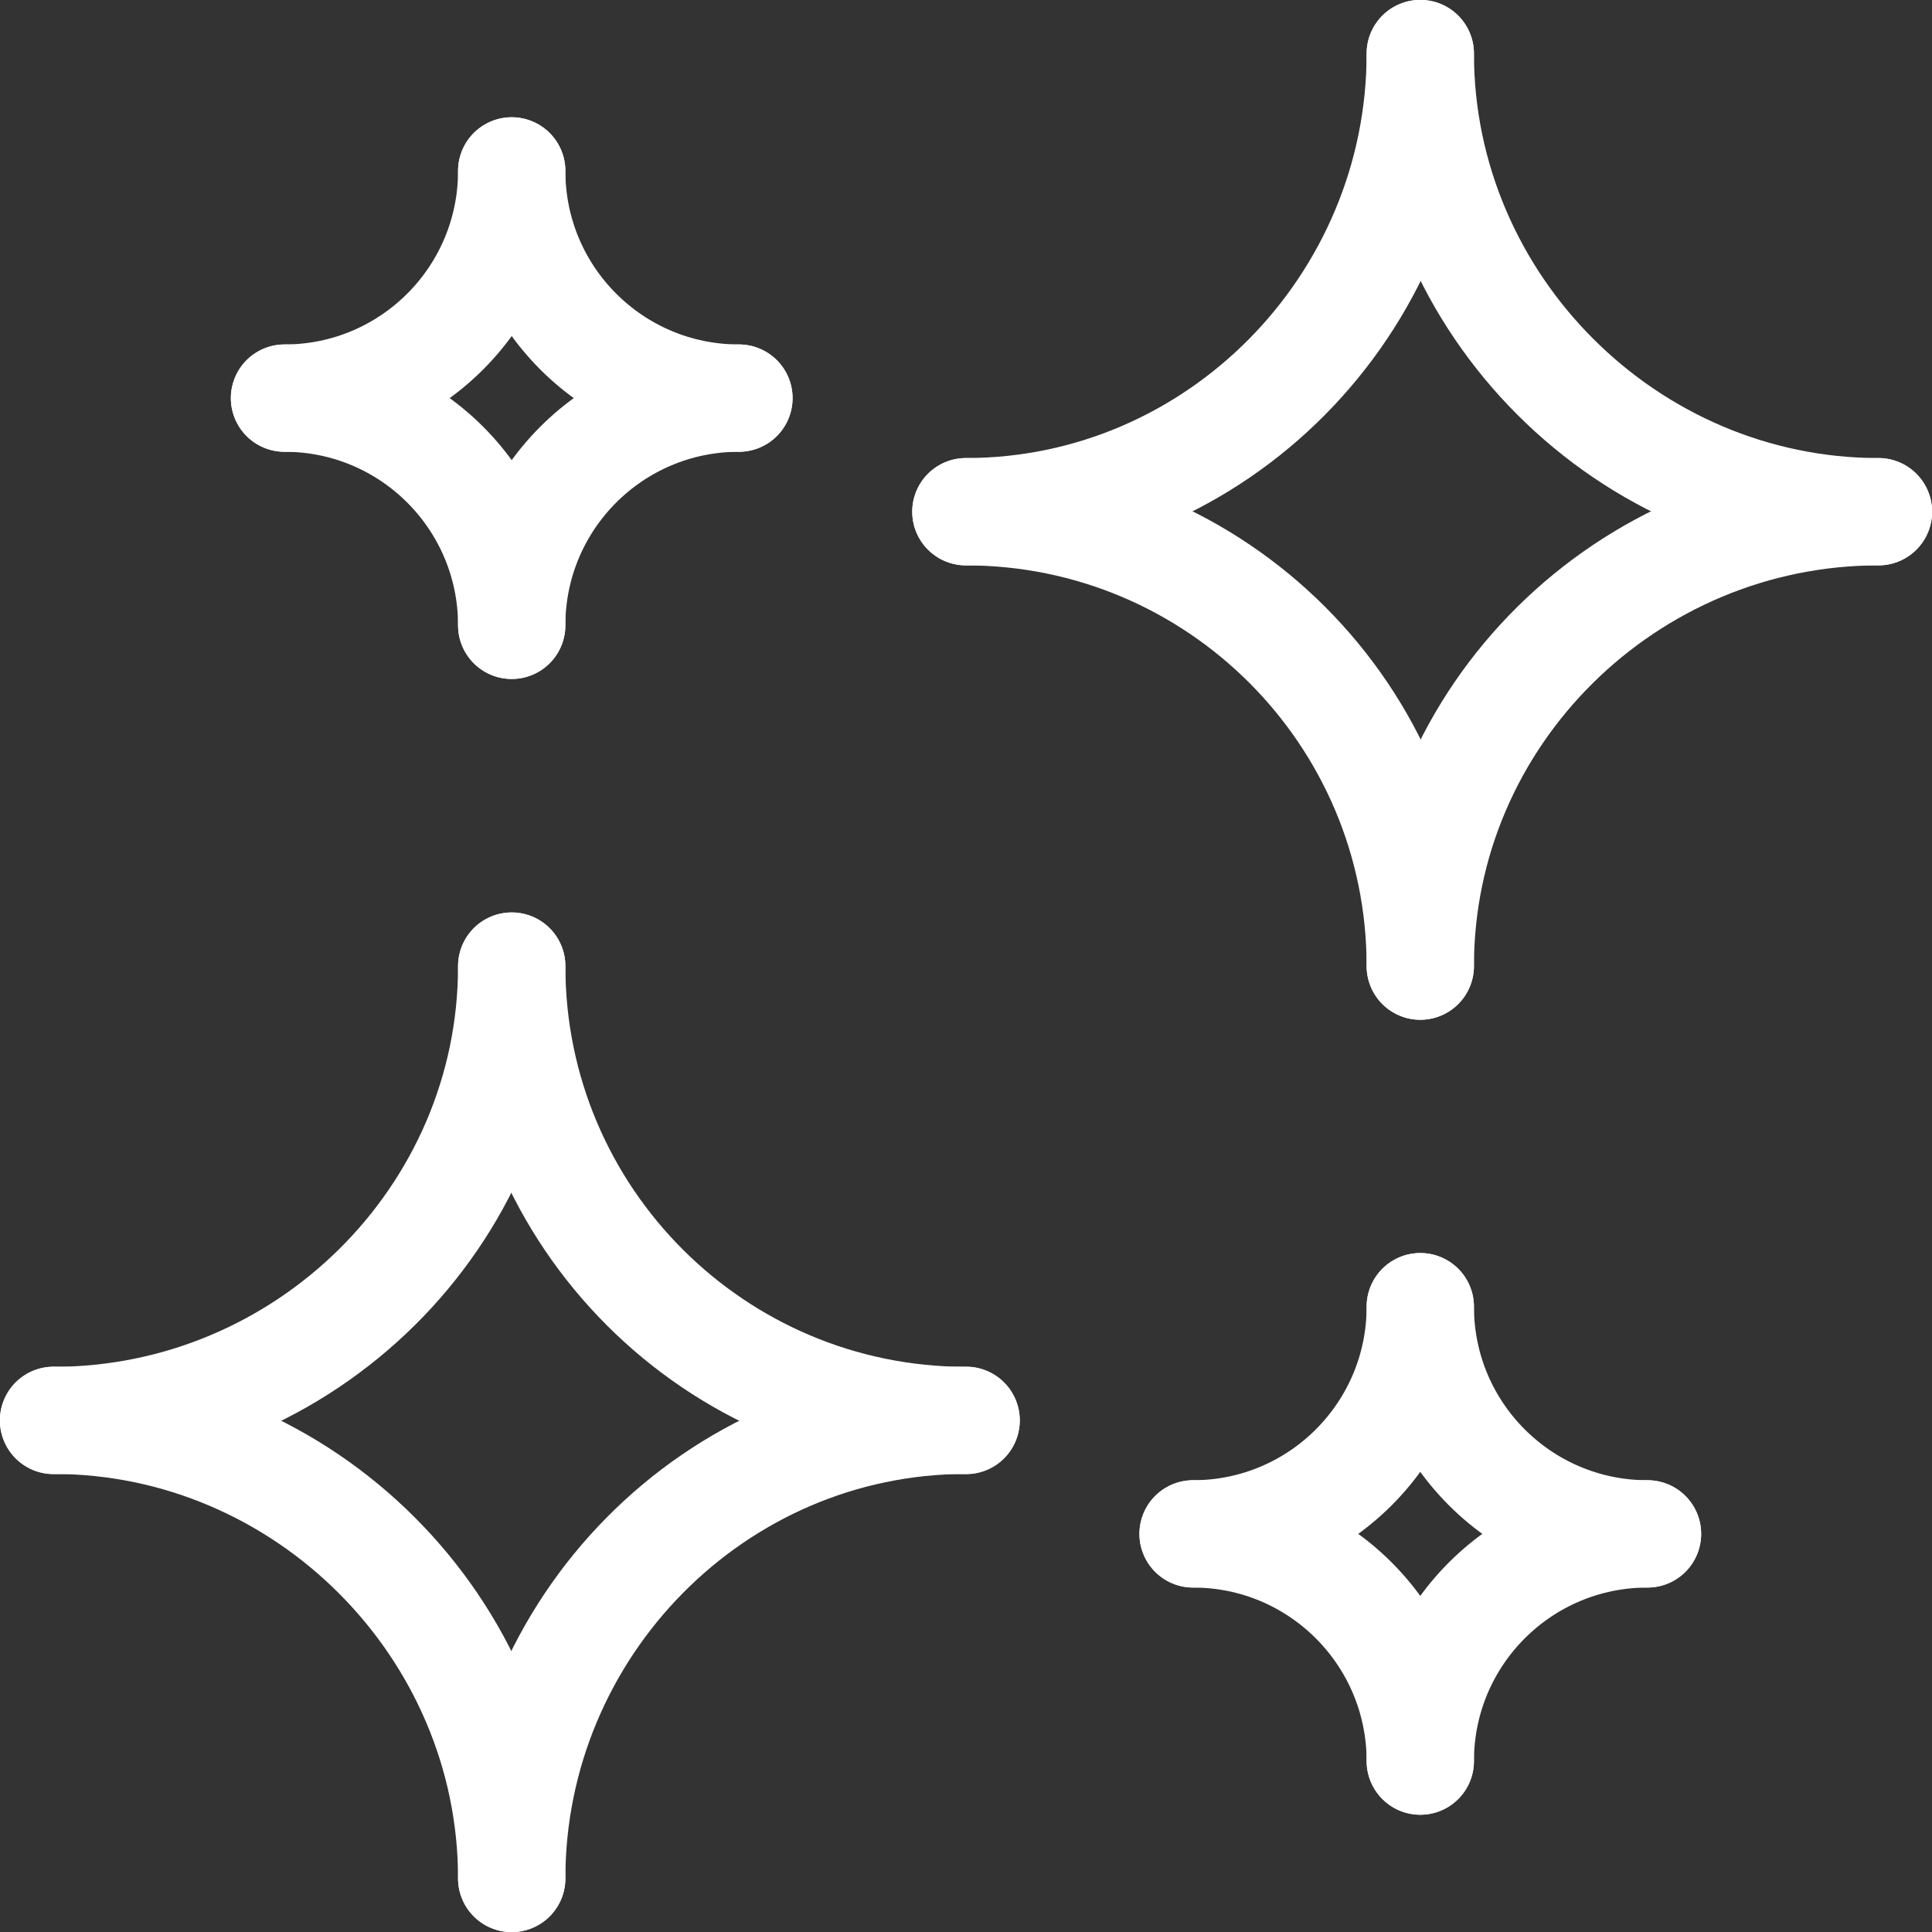 <svg xmlns="http://www.w3.org/2000/svg" id="Layer_2" data-name="Layer 2" viewBox="0 0 92.35 92.35"><rect x="0" y="0" width="92.35" height="92.35" fill="#333333" stroke="none"/><defs><style> .cls-1 { fill: none; stroke: #fff; stroke-linecap: round; stroke-linejoin: round; stroke-width: 5.13px; } </style></defs><g id="Layer_1-2" data-name="Layer 1"><g id="g2542"><g id="g2548"><path id="path2550" class="cls-1" d="M67.89,62.46c0,6-4.86,10.86-10.86,10.86"></path></g><g id="g2552"><path id="path2554" class="cls-1" d="M67.89,62.46c0,6,4.86,10.86,10.86,10.86"></path></g><g id="g2556"><path id="path2558" class="cls-1" d="M67.89,84.18c0-6-4.86-10.86-10.86-10.86"></path></g><g id="g2560"><path id="path2562" class="cls-1" d="M67.89,84.18c0-6,4.86-10.86,10.86-10.86"></path></g><g id="g2564"><path id="path2566" class="cls-1" d="M24.46,46.18c0,11.99-9.9,21.72-21.9,21.72"></path></g><g id="g2568"><path id="path2570" class="cls-1" d="M24.46,46.18c0,11.99,9.72,21.72,21.72,21.72"></path></g><g id="g2572"><path id="path2574" class="cls-1" d="M24.46,89.79c0-11.99-9.9-21.9-21.9-21.9"></path></g><g id="g2576"><path id="path2578" class="cls-1" d="M24.46,89.79c0-11.99,9.72-21.9,21.72-21.9"></path></g><g id="g2580"><path id="path2582" class="cls-1" d="M67.89,2.56c0,11.99-9.72,21.9-21.72,21.9"></path></g><g id="g2584"><path id="path2586" class="cls-1" d="M67.89,2.56c0,11.99,9.9,21.9,21.9,21.9"></path></g><g id="g2588"><path id="path2590" class="cls-1" d="M67.89,46.18c0-11.99-9.72-21.72-21.72-21.72"></path></g><g id="g2592"><path id="path2594" class="cls-1" d="M67.89,46.18c0-11.99,9.9-21.72,21.9-21.72"></path></g><g id="g2596"><path id="path2598" class="cls-1" d="M24.46,8.17c0,6-4.86,10.86-10.86,10.86"></path></g><g id="g2600"><path id="path2602" class="cls-1" d="M24.46,8.17c0,6,4.86,10.86,10.86,10.86"></path></g><g id="g2604"><path id="path2606" class="cls-1" d="M24.46,29.89c0-6-4.86-10.86-10.86-10.86"></path></g><g id="g2608"><path id="path2610" class="cls-1" d="M24.46,29.89c0-6,4.86-10.86,10.86-10.86"></path></g></g></g></svg>
